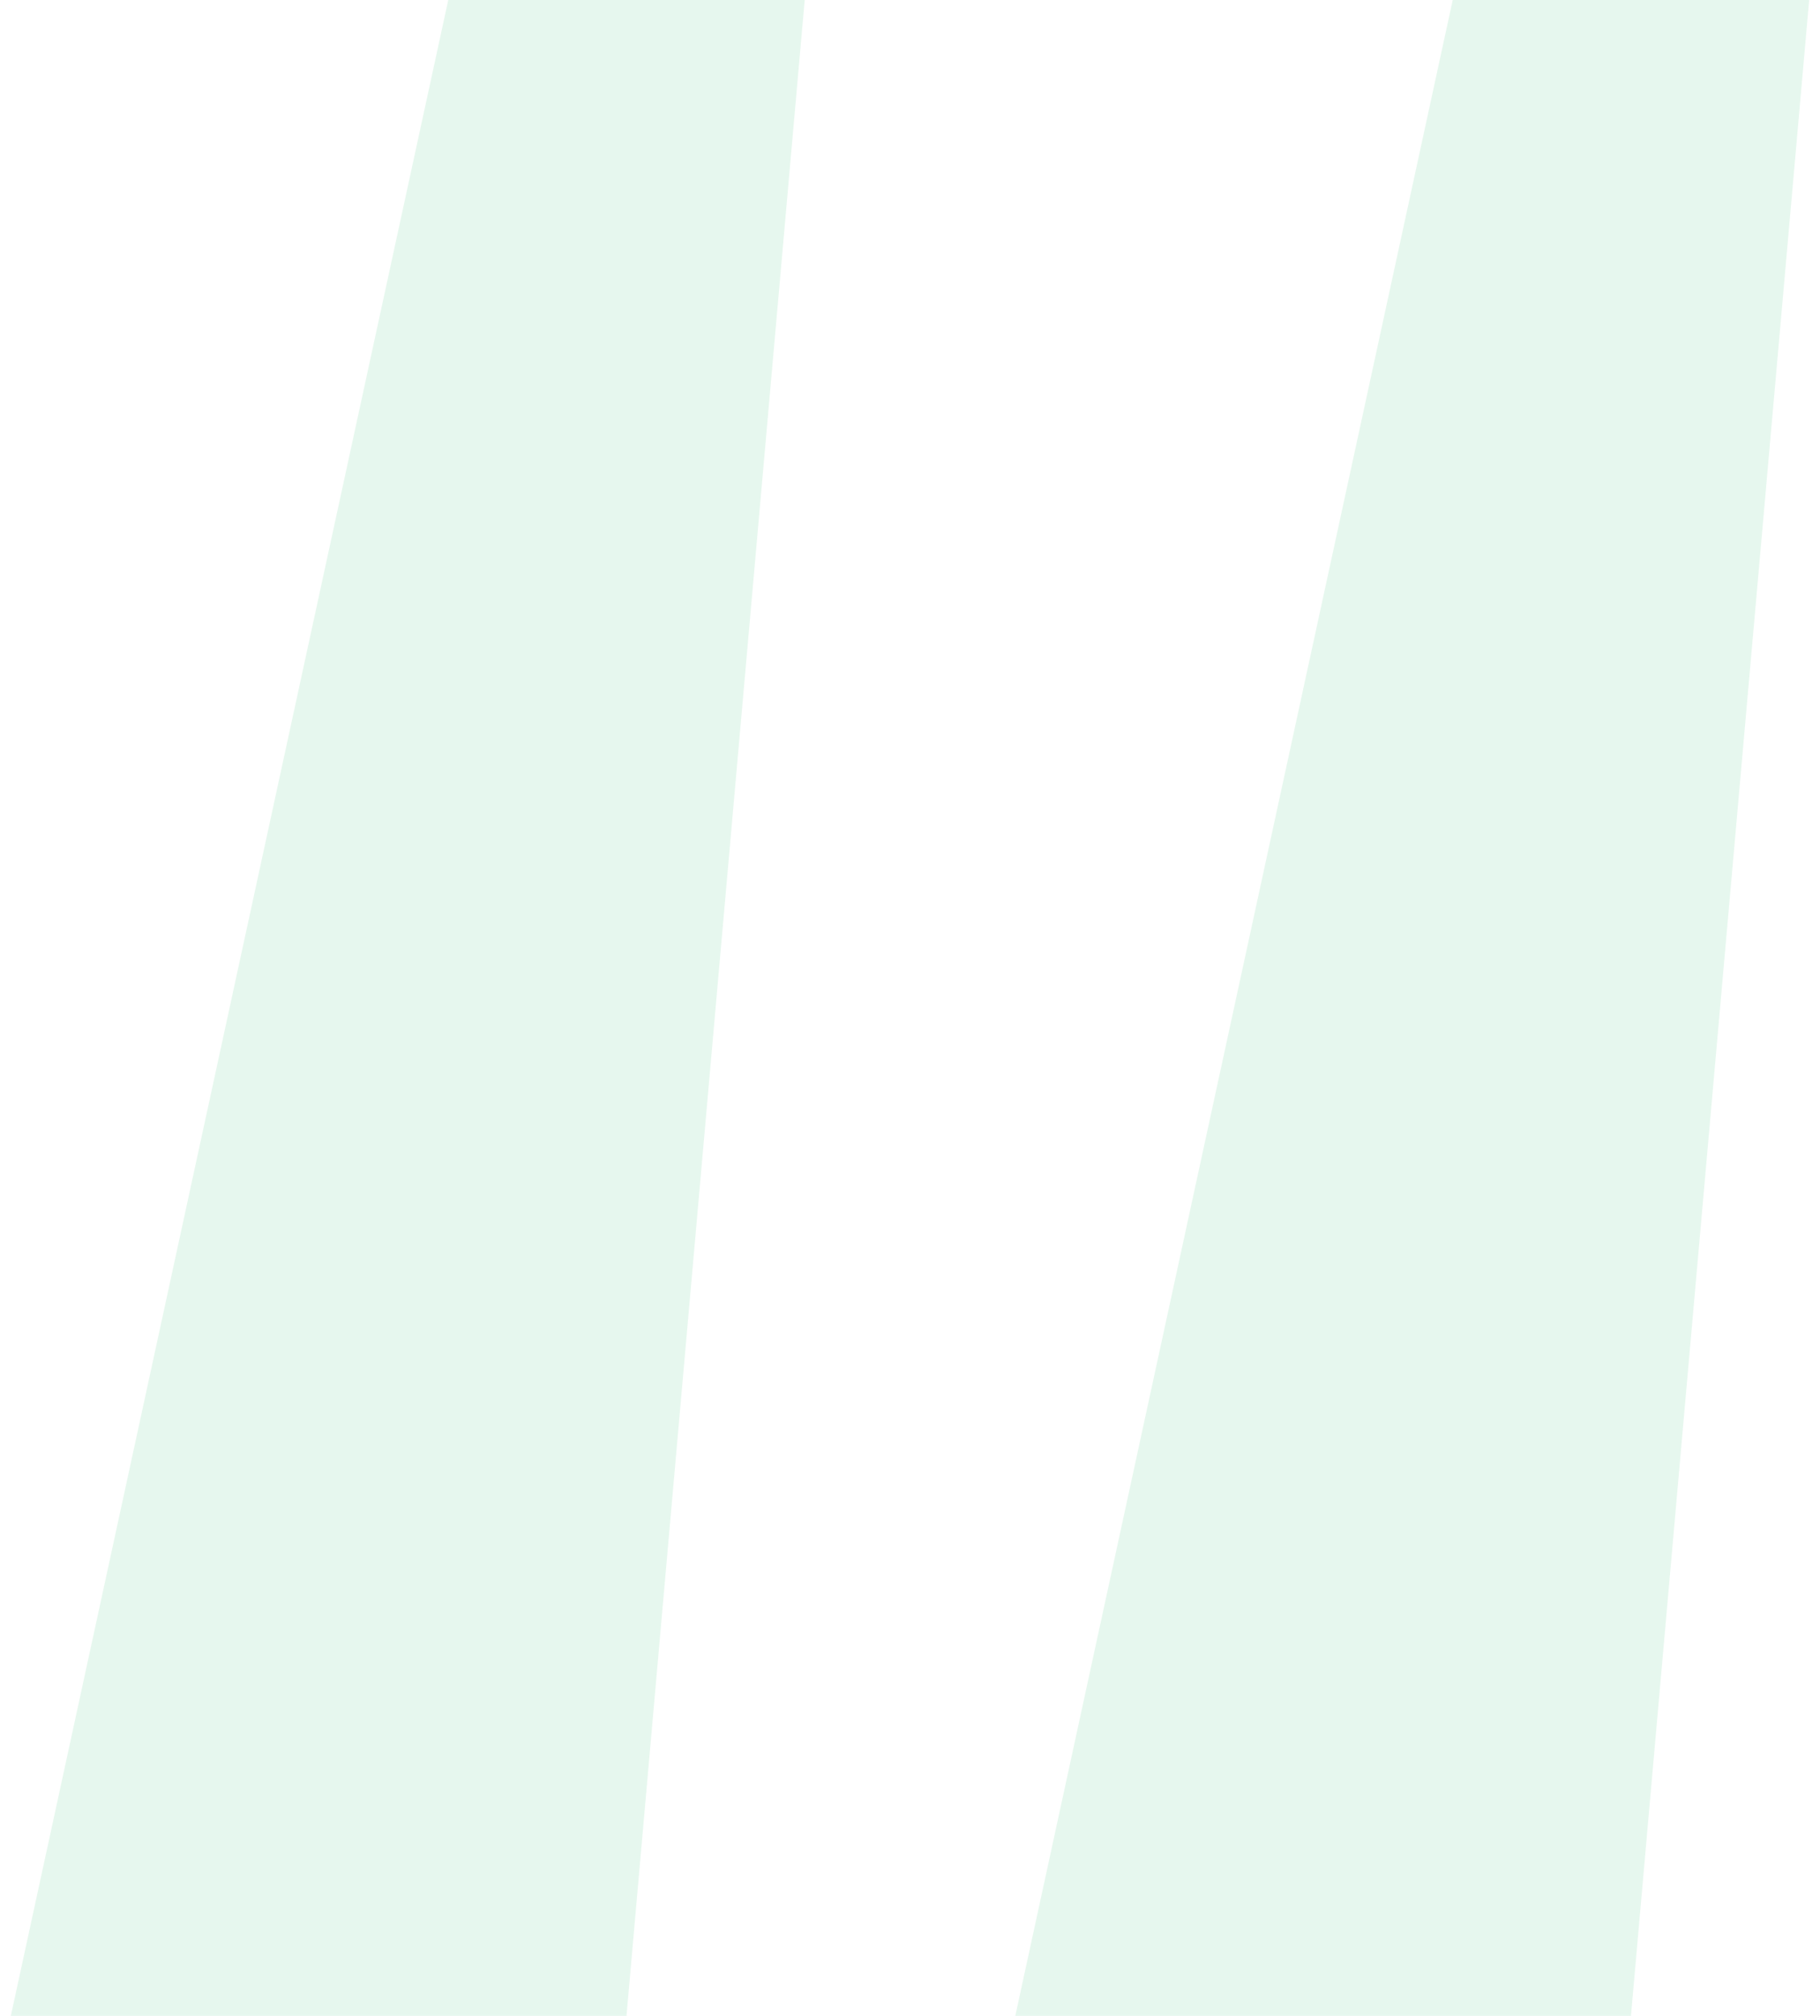 <svg width="84" height="93" viewBox="0 0 84 93" fill="none" xmlns="http://www.w3.org/2000/svg">
<g opacity="0.1" clip-path="url(#clip0_61799_26090)">
<path d="M28.915 93H0.5L20.689 0H37.14L28.915 93Z" fill="#00AF4D"/>
<path d="M75.275 93H46.86L67.049 0H83.5L75.275 93Z" fill="#00AF4D"/>
</g>
<defs>
<clipPath id="clip0_61799_26090">
<rect width="83" height="93" fill="white" transform="translate(0.5)"/>
</clipPath>
</defs>
</svg>
